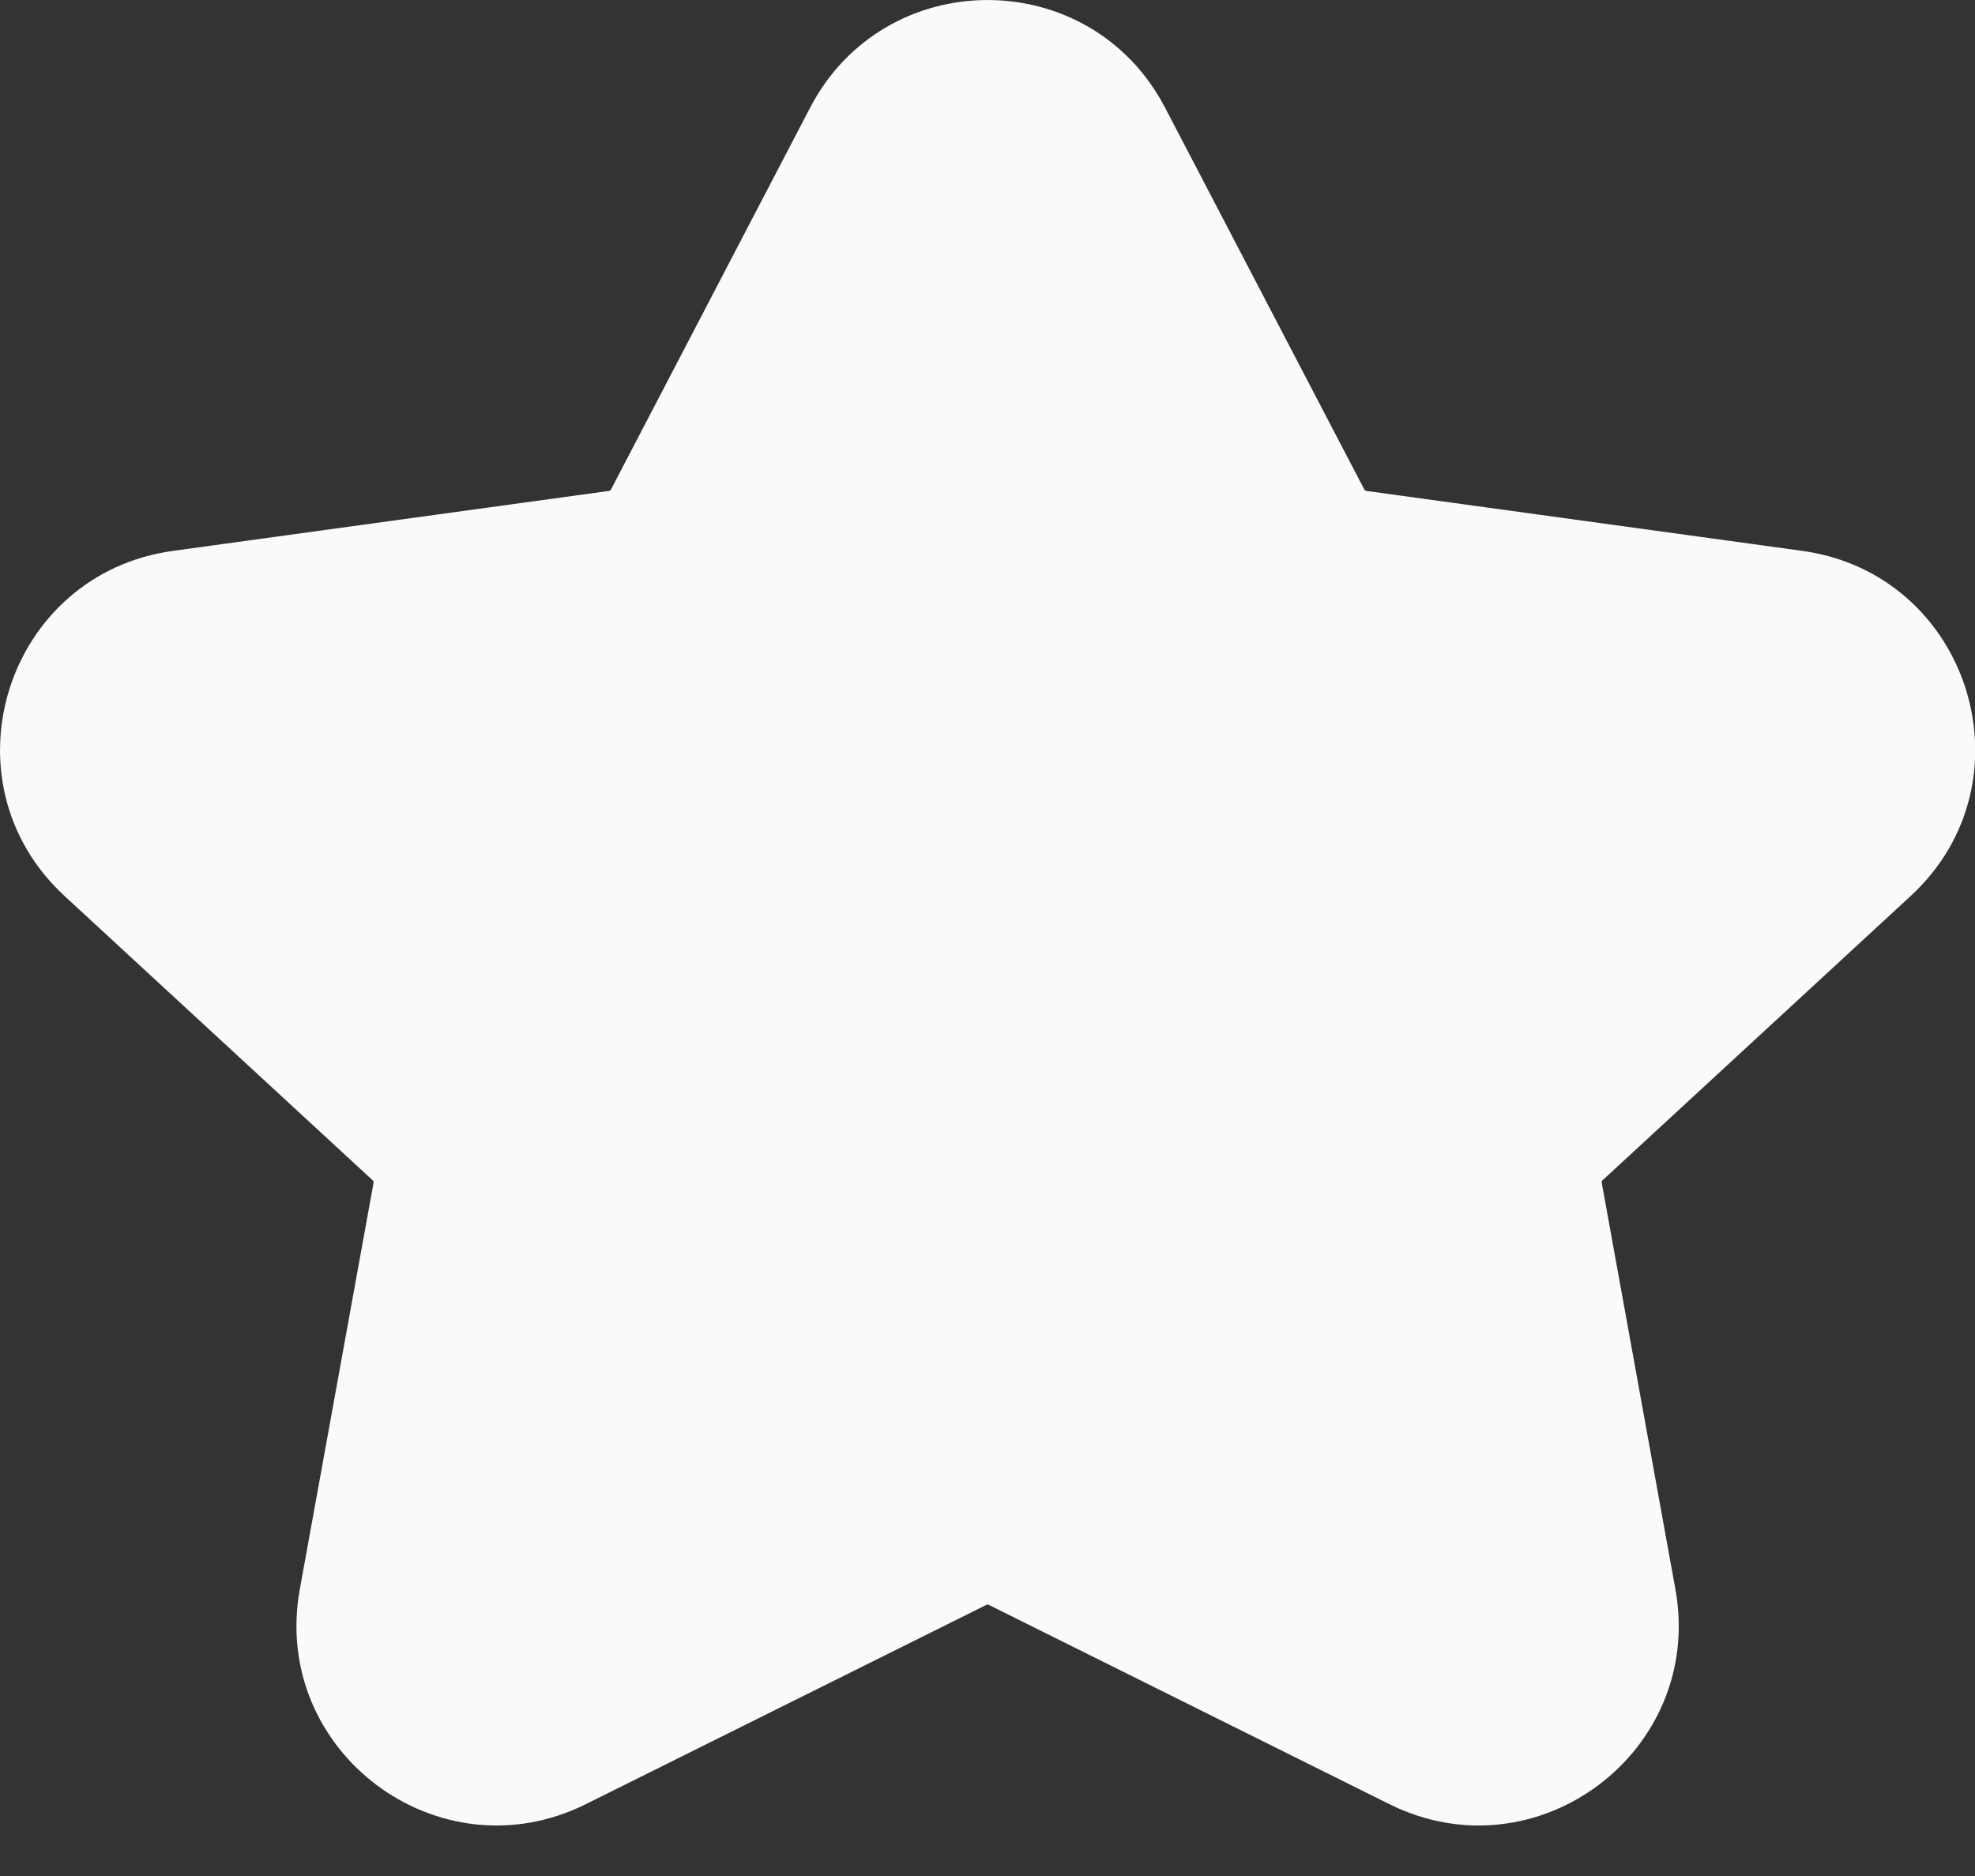 <svg width="20" height="19" viewBox="0 0 20 19" fill="none" xmlns="http://www.w3.org/2000/svg">
<rect x="0" y="0" width="20" height="19" fill="#333333" stroke="none"/>
<path fill-rule="evenodd" clip-rule="evenodd" d="M8.204 1.09C8.962 -0.363 11.04 -0.363 11.798 1.09L13.816 4.958C13.819 4.965 13.827 4.971 13.836 4.972L18.249 5.579C19.946 5.812 20.607 7.915 19.347 9.076L16.228 11.954C16.221 11.96 16.218 11.969 16.22 11.978L16.966 16.096C17.263 17.737 15.562 19.015 14.069 18.272L10.013 16.254C10.005 16.25 9.997 16.25 9.989 16.254L5.933 18.272C4.44 19.015 2.739 17.737 3.036 16.096L3.783 11.978C3.784 11.969 3.781 11.96 3.774 11.954L0.655 9.076C-0.604 7.915 0.056 5.812 1.753 5.579L6.167 4.972C6.175 4.971 6.183 4.965 6.187 4.958L8.204 1.09Z" fill="#F9FBFB"/>
</svg>
